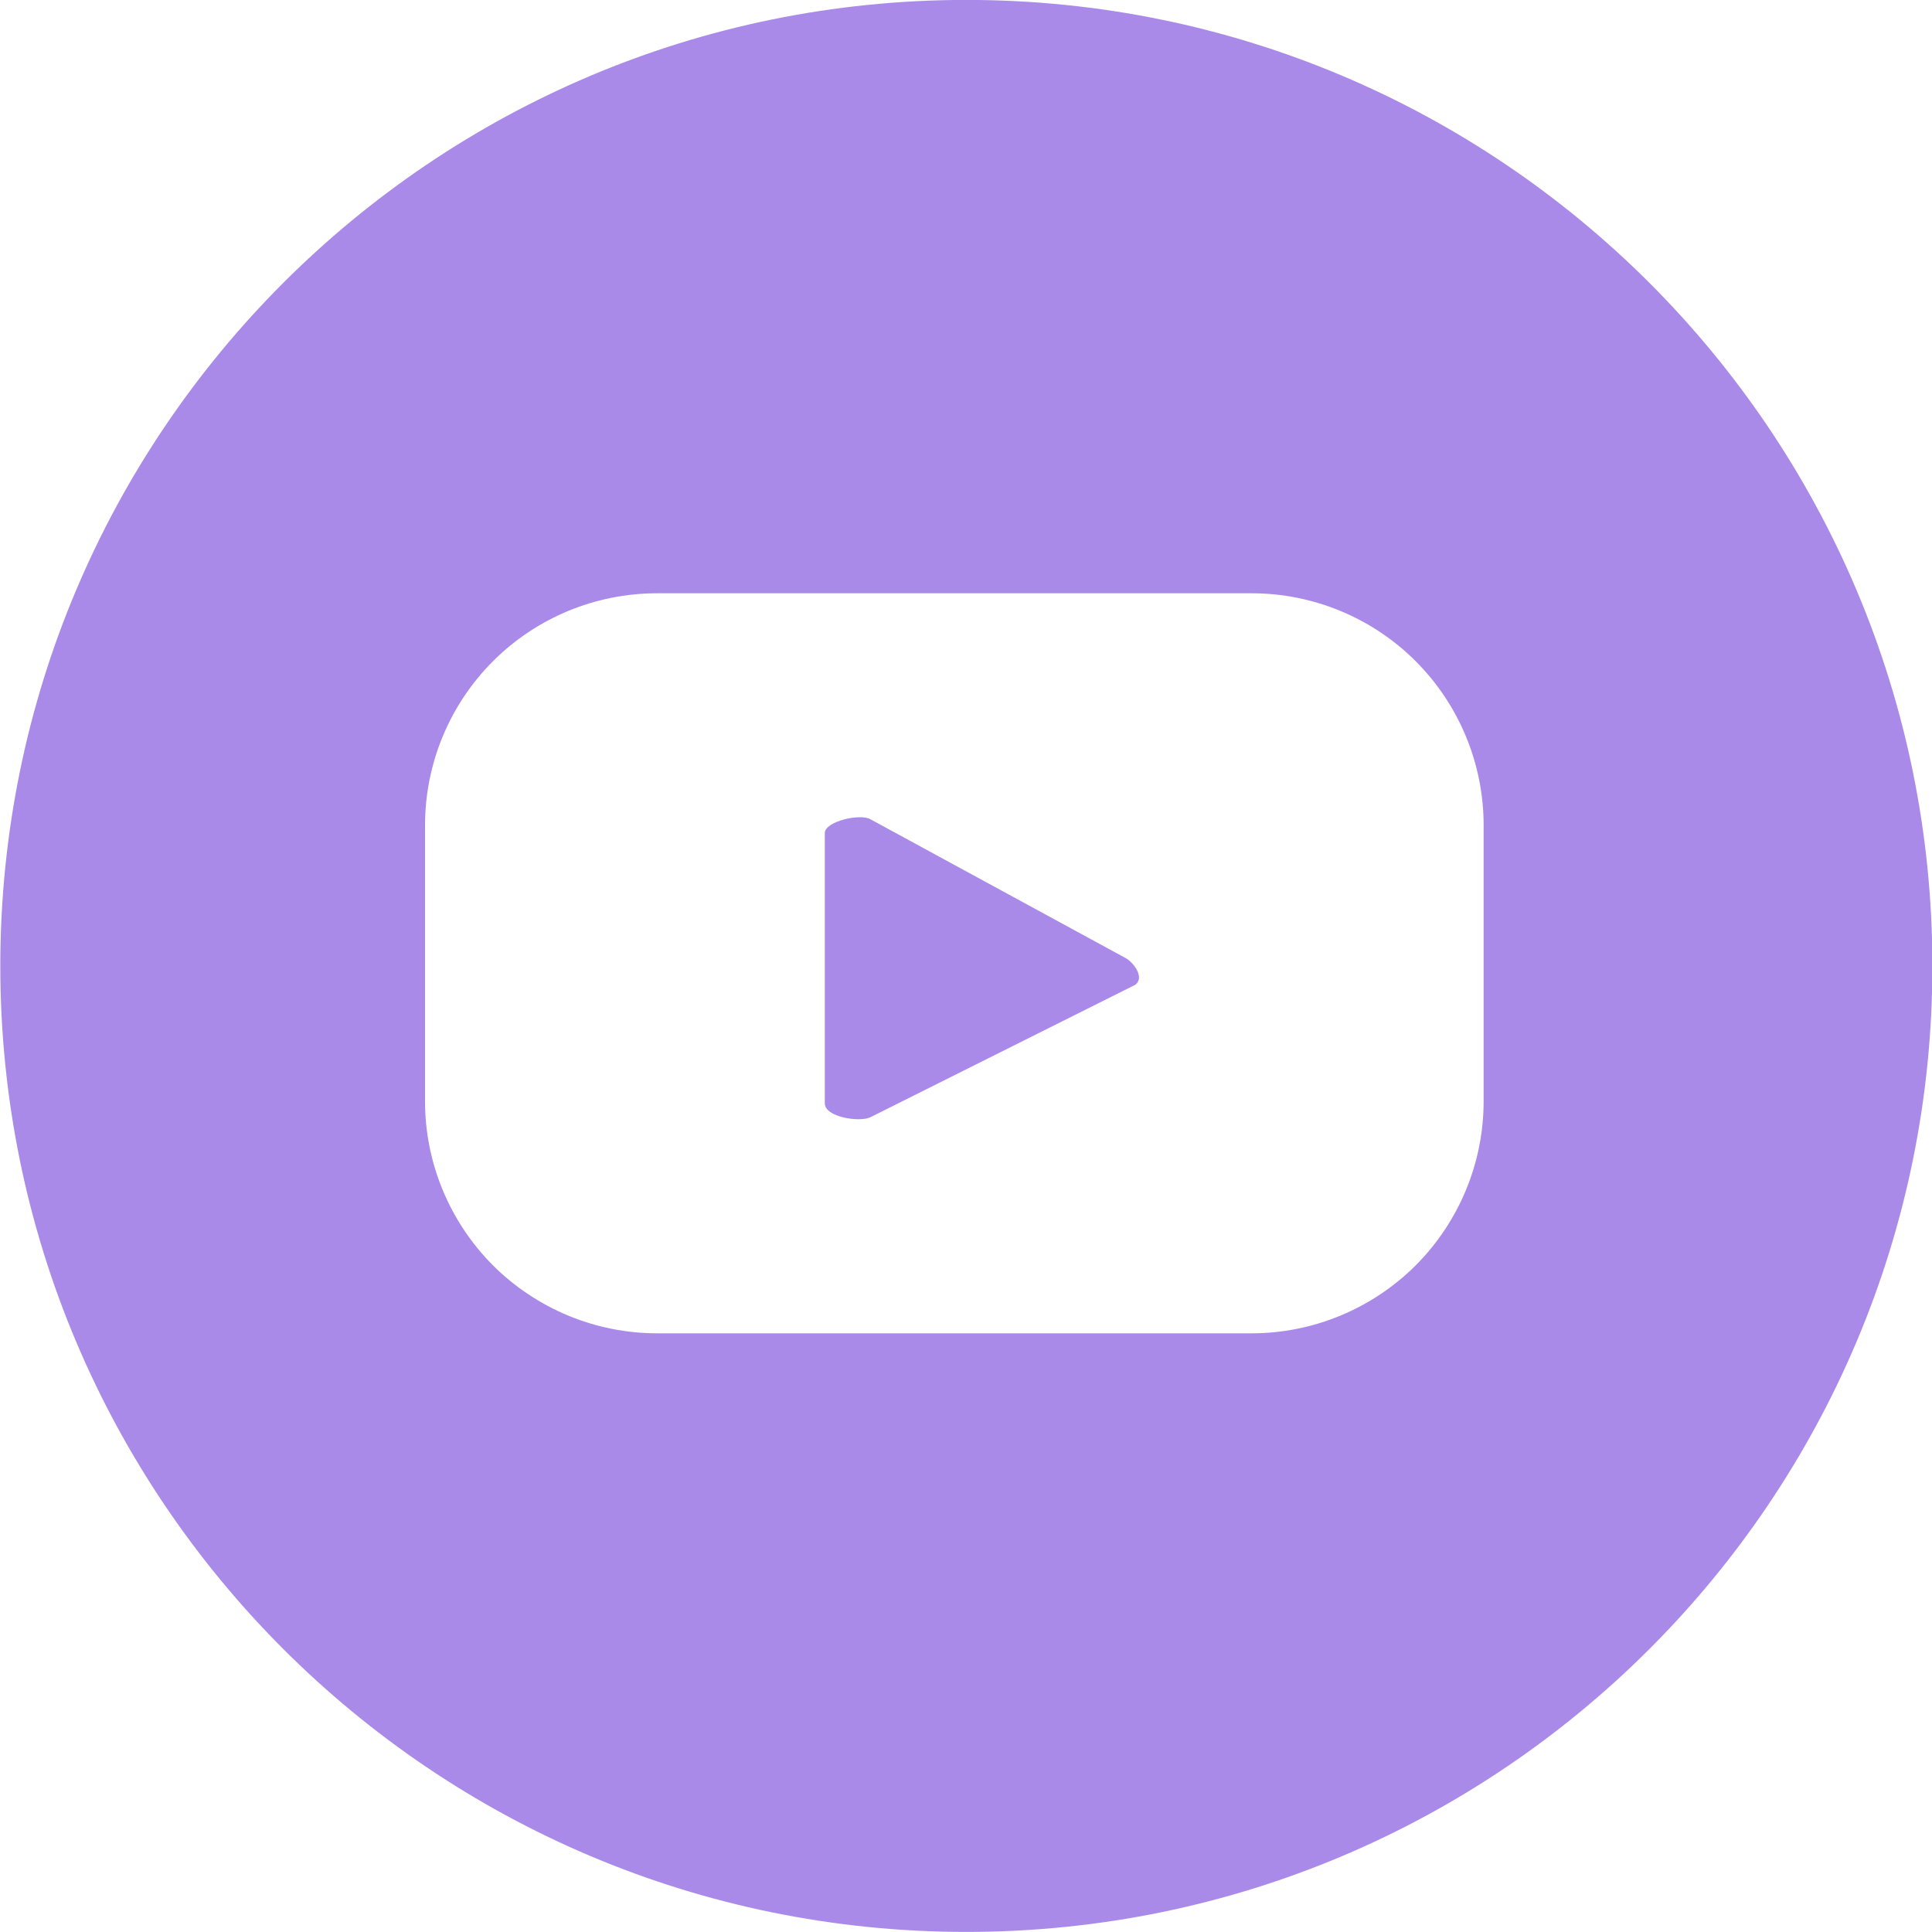 <svg xmlns="http://www.w3.org/2000/svg" width="25" height="25" viewBox="0 0 25 25" fill="none">
  <g clip-path="url(#clip0_400_3194)">
    <path fill-rule="evenodd" clip-rule="evenodd" d="M25.005 12.499C25.005 19.403 19.408 24.999 12.505 24.999C5.601 24.999 0.004 19.403 0.004 12.499C0.004 5.596 5.601 -0.001 12.505 -0.001C19.408 -0.001 25.005 5.596 25.005 12.499ZM18.319 8.556C18.881 9.119 19.198 9.882 19.198 10.678V14.252C19.198 14.646 19.12 15.036 18.969 15.4C18.818 15.764 18.597 16.095 18.319 16.374C18.04 16.652 17.709 16.873 17.345 17.024C16.981 17.175 16.591 17.253 16.197 17.253H8.502C8.107 17.253 7.717 17.175 7.353 17.024C6.989 16.873 6.658 16.652 6.379 16.374C6.101 16.095 5.88 15.764 5.729 15.4C5.578 15.036 5.5 14.646 5.5 14.252V10.678C5.5 9.882 5.817 9.119 6.379 8.556C6.942 7.993 7.706 7.677 8.502 7.677H16.197C16.992 7.677 17.756 7.993 18.319 8.556ZM11.263 14.457L14.683 12.747C14.82 12.661 14.675 12.456 14.563 12.396L11.263 10.601C11.135 10.524 10.673 10.627 10.673 10.78V14.277C10.673 14.457 11.126 14.525 11.263 14.457Z" fill="#A98AE8"/>
  </g>
  <defs>
    <clipPath id="clip0_400_3194">
      <rect width="25" height="25" fill="white" transform="translate(0)"/>
    </clipPath>
  </defs>
</svg>